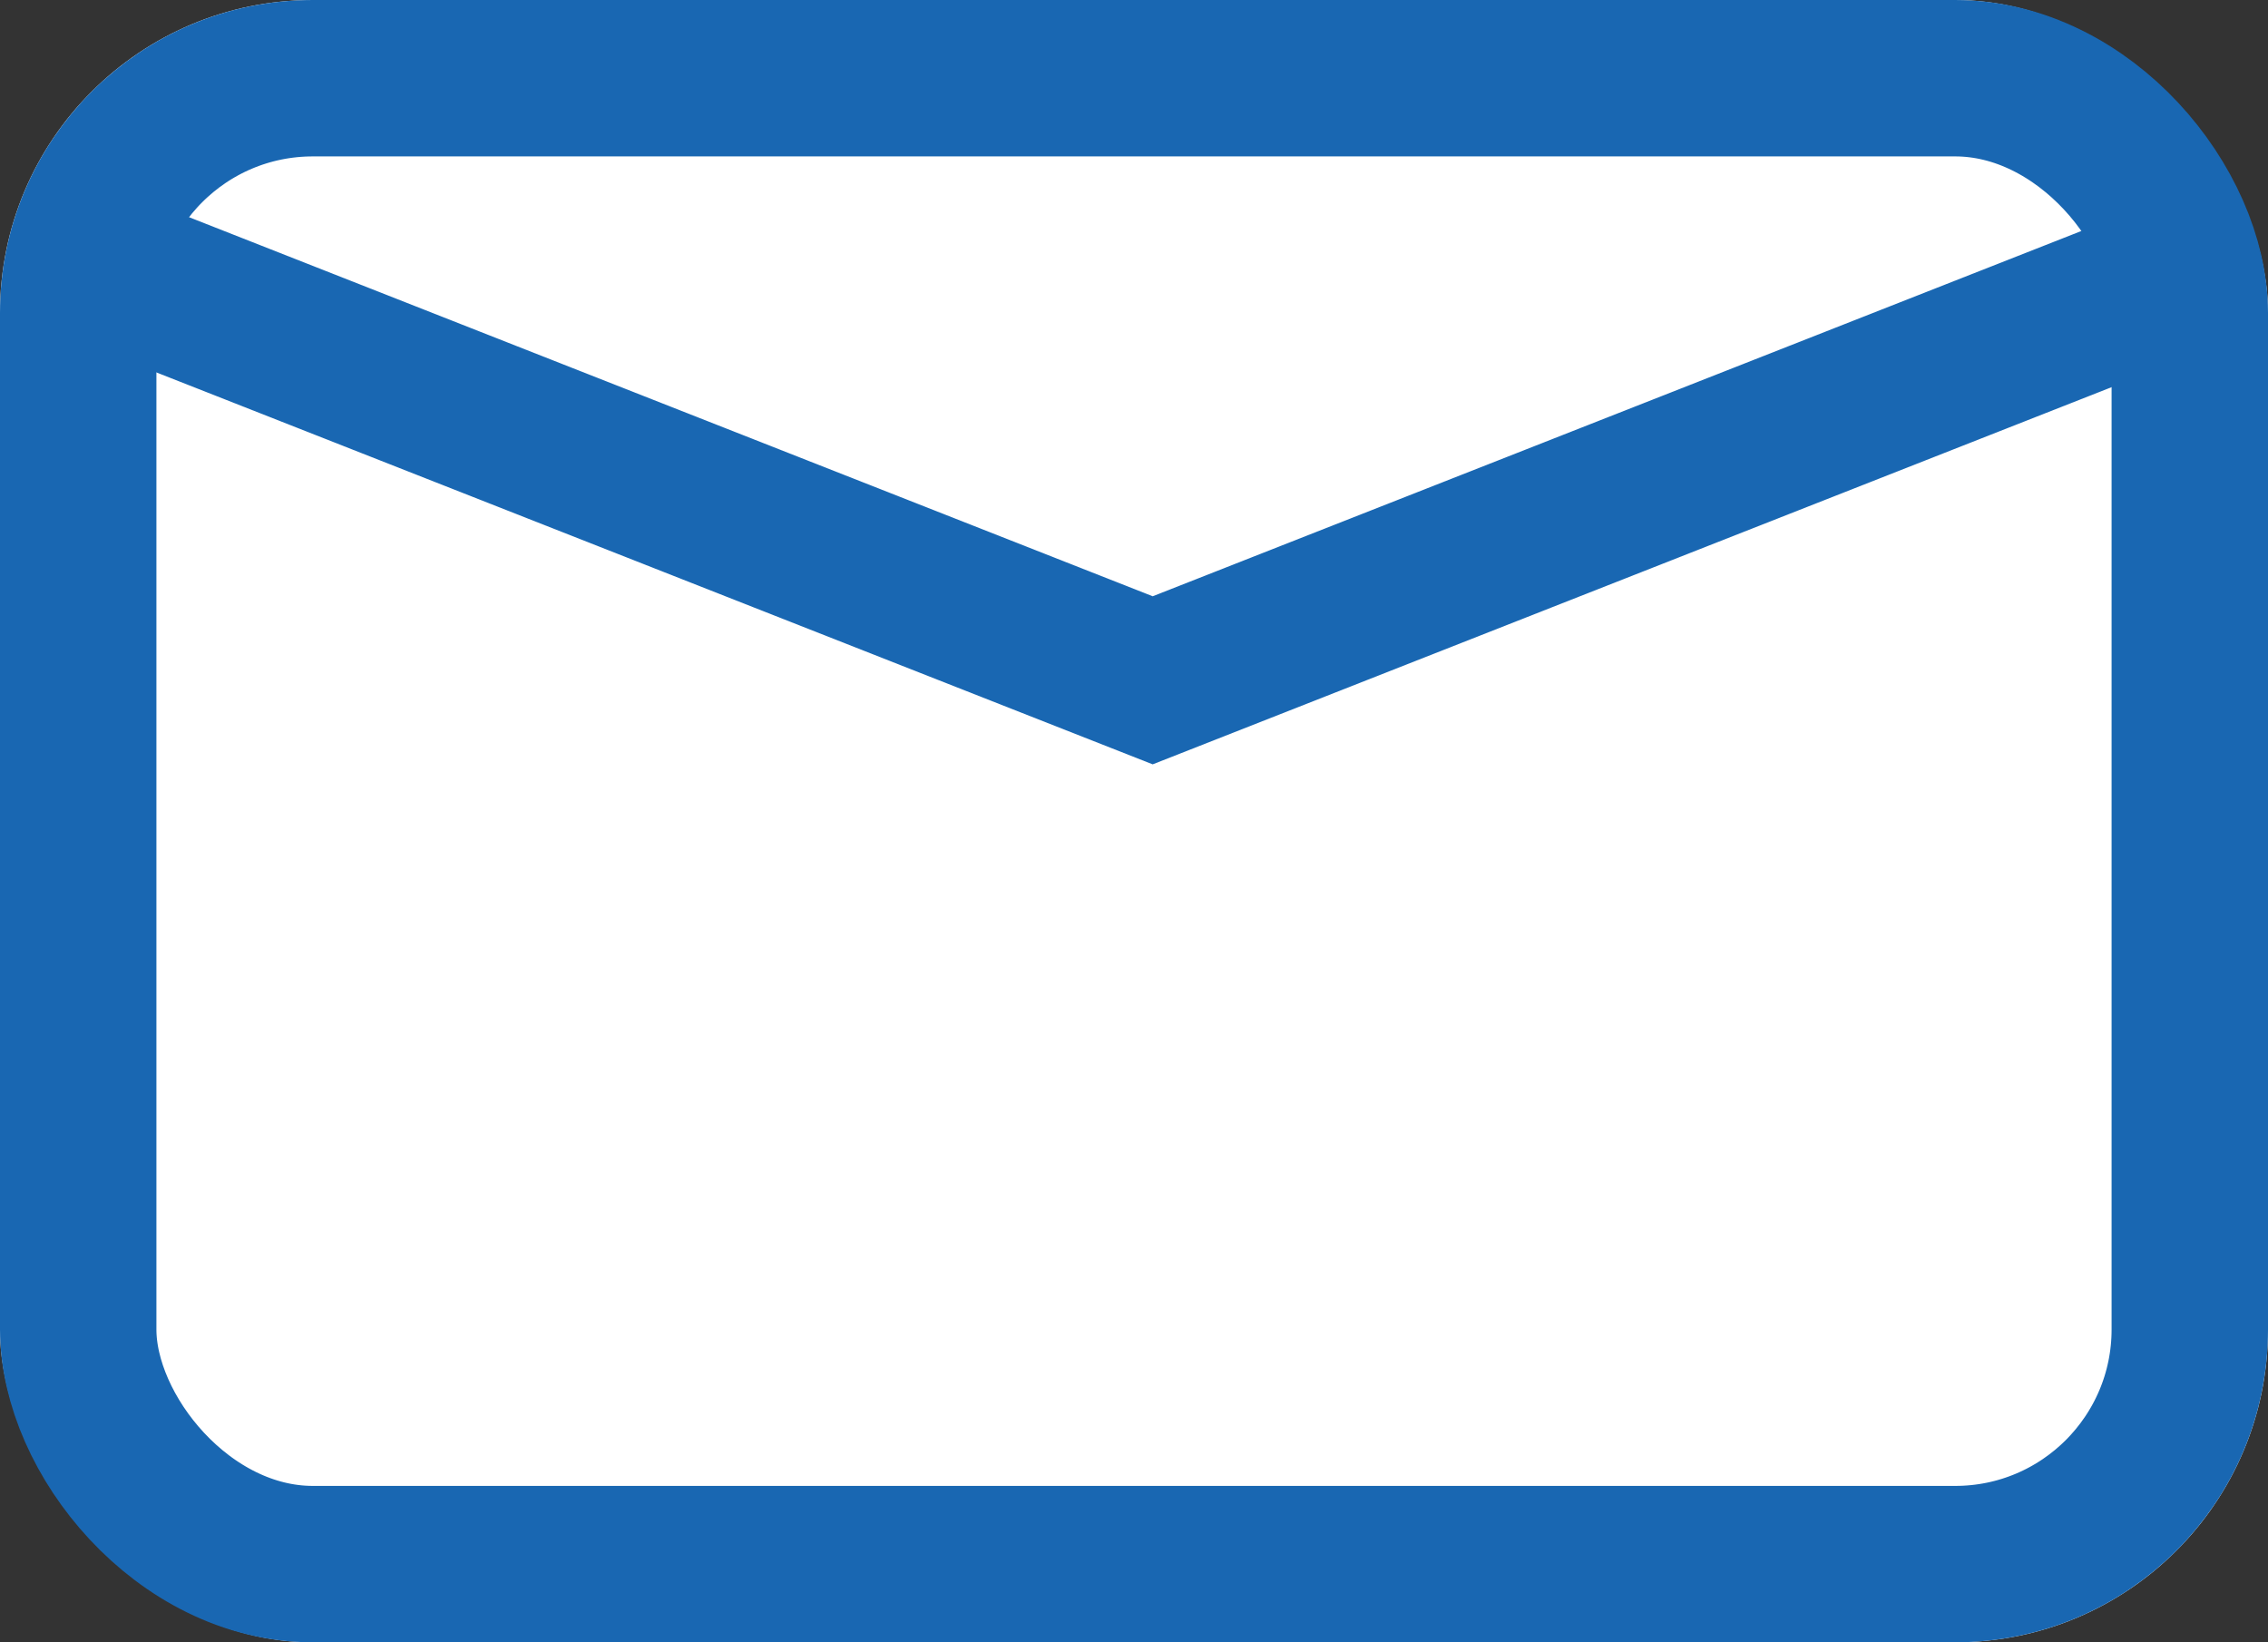 <svg xmlns="http://www.w3.org/2000/svg" width="29" height="21" viewBox="0 0 29 21"><rect x="0" y="0" width="29" height="21" fill="#333333" stroke="none"/><g transform="translate(-379 -410)"><g transform="translate(379 410)"><g fill="#fff" stroke="#1967b2" stroke-width="2"><rect width="29" height="21" rx="4" stroke="none"/><rect x="1" y="1" width="27" height="19" rx="3" fill="none"/></g><g transform="translate(-379 -410)"><g transform="translate(380.5 413.491)"><path d="M10182.088,314.491l13.239,5.208,13.24-5.208" transform="translate(-10182.088 -314.491)" fill="none" stroke="#1967b2" stroke-width="2"/></g></g></g></g></svg>